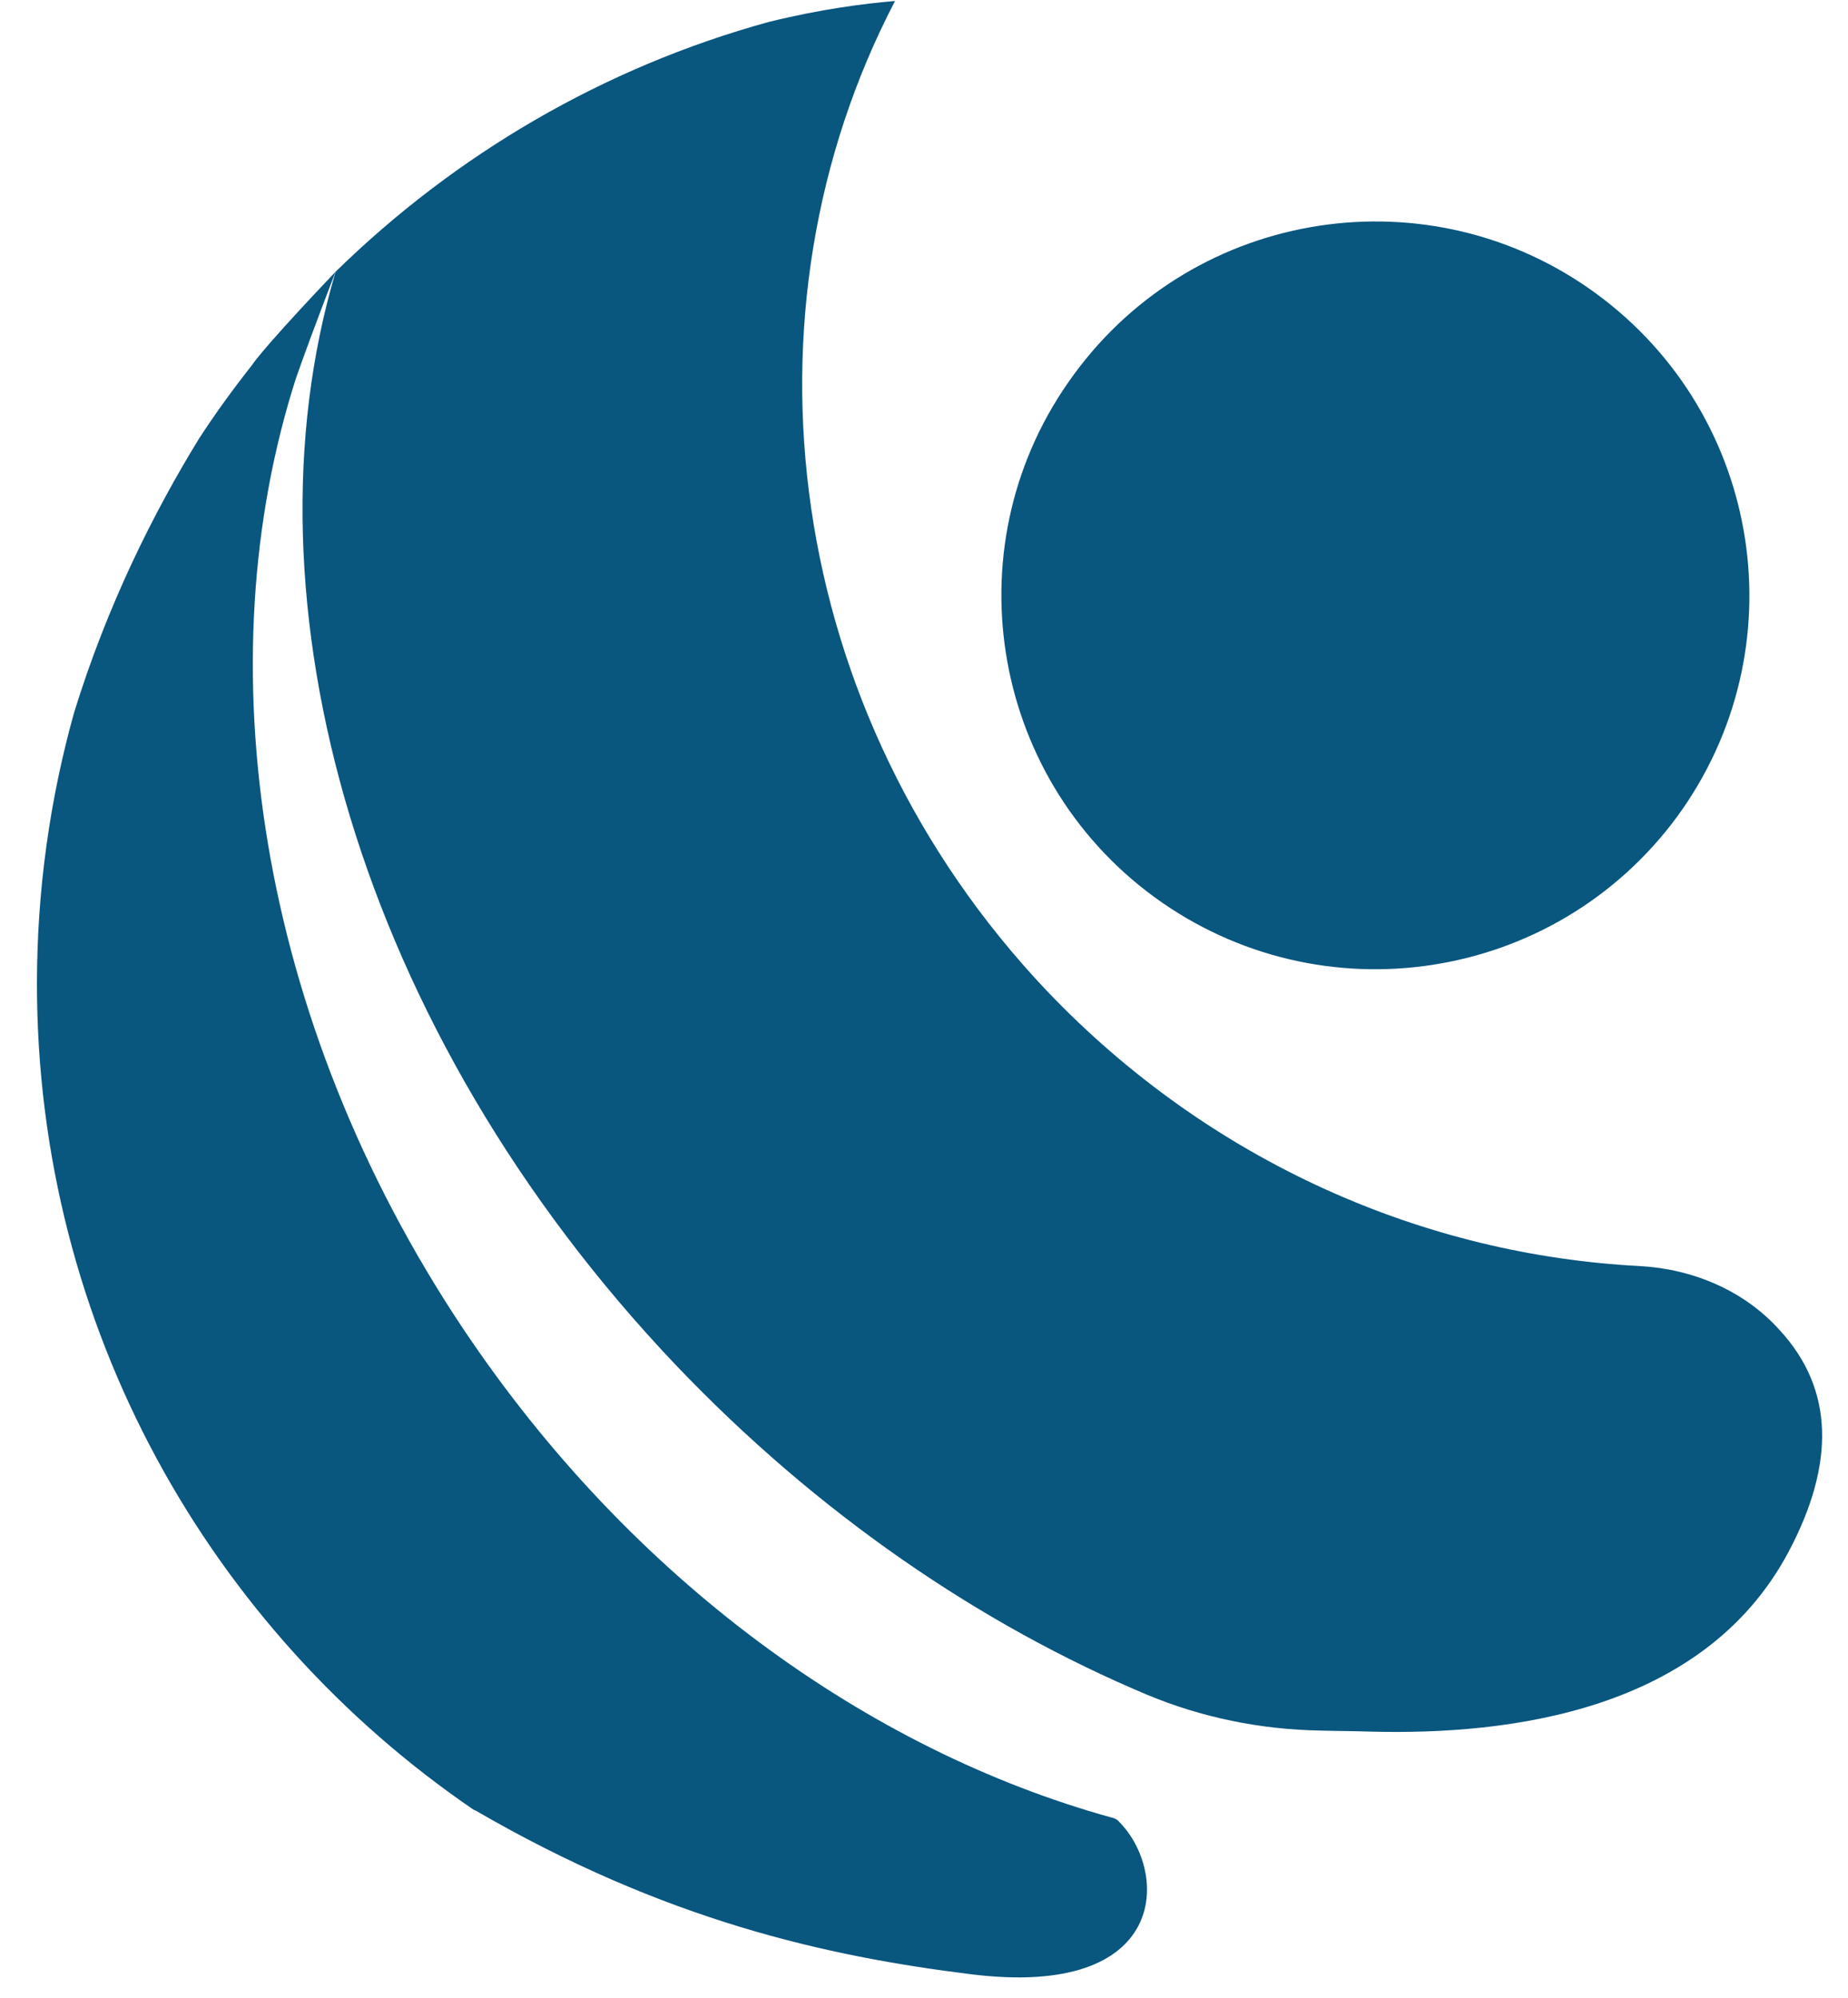 <svg version="1.2" baseProfile="tiny-ps" xmlns="http://www.w3.org/2000/svg" viewBox="0 0 37 40" width="37" height="40">
	<title>Artboard1</title>
	<defs>
		<radialGradient id="grd1" gradientUnits="userSpaceOnUse"  cx="25.944" cy="9.374" r="10.608">
			<stop offset="0" stop-color="#71cddf"  />
			<stop offset="0.2" stop-color="#29c3f0"  />
			<stop offset="0.3" stop-color="#29b7ea"  />
			<stop offset="0.8" stop-color="#13abdf"  />
			<stop offset="1" stop-color="#0ea4d2"  />
		</radialGradient>
		<linearGradient id="grd2" gradientUnits="userSpaceOnUse"  x1="16.52" y1="41.614" x2="2.014" y2="7.441">
			<stop offset="0" stop-color="#0c5376"  />
			<stop offset="0.6" stop-color="#076995"  />
			<stop offset="0.9" stop-color="#48bdd4"  />
			<stop offset="1" stop-color="#71cddf"  />
		</linearGradient>
		<linearGradient id="grd3" gradientUnits="userSpaceOnUse"  x1="21.272" y1="34.68" x2="21.272" y2="0.017">
			<stop offset="0" stop-color="#0d839c"  />
			<stop offset="0.2" stop-color="#0b96b9"  />
			<stop offset="0.7" stop-color="#159bc0"  />
			<stop offset="0.8" stop-color="#29b4cb"  />
			<stop offset="0.9" stop-color="#69cad2"  />
			<stop offset="1" stop-color="#a0d9d7"  />
		</linearGradient>
	</defs>
	<style>
		tspan { white-space:pre }
		/*.shp0 { fill: url(#grd1) } 
		.shp1 { fill: url(#grd2) } 
		.shp2 { fill: url(#grd3) } */
		.shp0 { fill: #09567f } 
		.shp1 { fill: #09567f } 
		.shp2 { fill: #09567f } 
	</style>
	<g id="Artboard1">
		<g id="Layer">
			<path id="Layer" fill-rule="evenodd" class="shp0" d="M33.58 16.35C31.13 19.68 26.45 20.4 23.11 17.96C19.78 15.52 19.05 10.83 21.5 7.5C23.94 4.16 28.63 3.44 31.96 5.88C35.3 8.33 36.02 13.01 33.58 16.35Z" />
			<path id="Layer" fill-rule="evenodd" class="shp1" d="M22.41 36.48C22.37 36.43 22.31 36.4 22.25 36.39C17.38 35.04 12.64 31.64 9.27 26.6C5.14 20.41 4.1 13.25 5.93 7.56C6.29 6.54 6.72 5.44 6.72 5.44C6.72 5.44 5.34 6.88 5.03 7.33C4.66 7.8 4.31 8.28 3.98 8.79C3.09 10.24 2.15 12.1 1.48 14.28C1 16 0.74 17.82 0.74 19.7C0.74 26.58 4.21 32.64 9.49 36.24C9.5 36.24 9.51 36.25 9.52 36.25C13.31 38.45 16.54 39.17 19.45 39.53C23.42 40.02 23.4 37.48 22.41 36.48Z" />
			<path id="Layer" fill-rule="evenodd" class="shp2" d="M35.63 26.63C34.92 25.84 33.9 25.41 32.84 25.35C28.53 25.13 24.24 23.28 20.96 19.84C15.68 14.27 14.67 6.25 17.92 0.02C17.32 0.07 16.44 0.18 15.39 0.44C12.08 1.35 9.11 3.1 6.72 5.44C4.76 12.04 7.18 20.65 13.53 27.33C16.37 30.31 19.63 32.53 22.96 33.93C24.06 34.39 25.24 34.63 26.44 34.65C26.8 34.66 27.13 34.66 27.41 34.67C30.27 34.75 34.11 34.24 35.8 31.09C36.75 29.31 36.72 27.81 35.63 26.63Z" />
		</g>
	</g>
</svg>